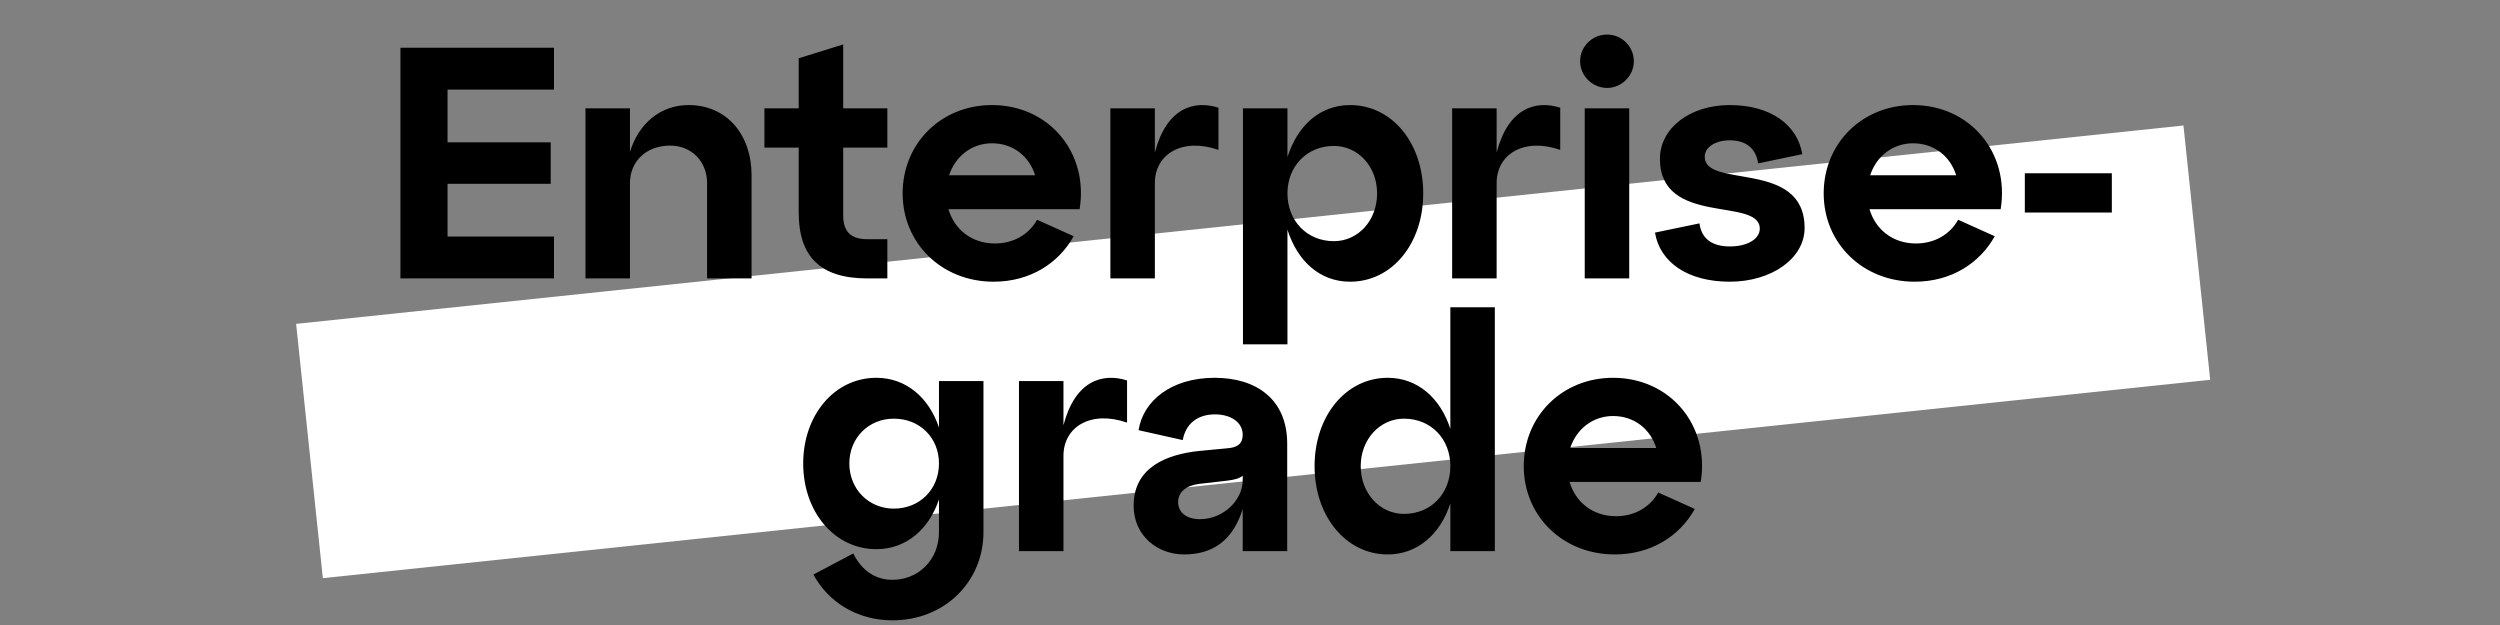 <svg width="440" height="110" viewBox="0 0 440 110" fill="none" xmlns="http://www.w3.org/2000/svg">
<rect x="0" y="0" width="440" height="110" fill="#808080" stroke="none"/>
<path fill-rule="evenodd" clip-rule="evenodd" d="M388.992 66.841L56.822 101.753L52.118 57L384.288 22.087L388.992 66.841Z" fill="white"/>
<path d="M70.476 49H97.504V41.634H78.77V32.354H96.924V25.046H78.77V15.766H97.504V8.4H70.476V49ZM103.044 49H110.874V32.238C110.874 28.352 113.774 25.626 117.95 25.626C121.662 25.626 124.446 28.352 124.446 32.238V49H132.276V30.846C132.276 23.712 127.926 18.492 121.198 18.492C116.268 18.492 112.44 21.682 110.874 26.728V19.072H103.044V49ZM134.539 25.974H140.571V37.4C140.571 45.172 144.399 49 152.635 49H156.173V42.098H152.635C149.735 42.098 148.401 40.764 148.401 37.864V25.974H156.173V19.072H148.401V7.82L140.571 10.256V19.072H134.539V25.974ZM158.865 34.036C158.865 42.852 165.767 49.58 174.873 49.58C181.369 49.58 186.357 46.274 188.967 41.576L182.529 38.676C181.079 41.286 178.353 42.852 175.105 42.852C170.987 42.852 167.971 40.358 166.927 36.82H190.011C191.635 26.844 184.617 18.492 174.583 18.492C165.651 18.492 158.865 25.22 158.865 34.036ZM167.043 30.846C168.145 27.482 171.045 25.22 174.583 25.22C178.295 25.22 181.137 27.482 182.181 30.846H167.043ZM195.425 49H203.255V32.238C203.255 27.076 208.127 24.176 214.449 26.38V18.956C210.041 17.564 205.285 19.072 203.255 26.844V19.072H195.425V49ZM218.761 60.6H226.591V40.416C228.331 45.926 232.275 49.58 237.611 49.58C245.035 49.58 250.487 42.852 250.487 34.036C250.487 25.22 245.035 18.492 237.611 18.492C232.275 18.492 228.331 22.146 226.591 27.656V19.072H218.761V60.6ZM226.591 34.036C226.591 29.28 230.013 25.684 234.769 25.684C239.003 25.684 242.367 29.28 242.367 34.036C242.367 38.85 239.003 42.446 234.769 42.446C230.013 42.446 226.591 38.85 226.591 34.036ZM255.577 49H263.407V32.238C263.407 27.076 268.279 24.176 274.601 26.38V18.956C270.193 17.564 265.437 19.072 263.407 26.844V19.072H255.577V49ZM278.913 49H286.743V19.072H278.913V49ZM278.101 10.778C278.101 13.33 280.247 15.476 282.857 15.476C285.409 15.476 287.555 13.33 287.555 10.778C287.555 8.168 285.409 6.08 282.857 6.08C280.247 6.08 278.101 8.168 278.101 10.778ZM299.107 39.314L291.277 40.938C292.147 46.158 297.019 49.58 304.443 49.58C311.751 49.58 317.609 45.52 317.609 40.126C317.609 28.004 300.035 33.282 300.035 27.598C300.035 25.858 301.949 24.698 304.443 24.698C307.227 24.698 309.025 26.032 309.431 28.758L317.203 27.134C316.333 21.914 311.577 18.492 304.443 18.492C297.425 18.492 292.147 22.552 292.147 27.946C292.147 39.894 309.721 34.616 309.721 40.242C309.721 41.982 307.691 43.374 304.443 43.374C301.369 43.374 299.455 42.04 299.107 39.314ZM320.97 34.036C320.97 42.852 327.872 49.58 336.978 49.58C343.474 49.58 348.462 46.274 351.072 41.576L344.634 38.676C343.184 41.286 340.458 42.852 337.21 42.852C333.092 42.852 330.076 40.358 329.032 36.82H352.116C353.74 26.844 346.722 18.492 336.688 18.492C327.756 18.492 320.97 25.22 320.97 34.036ZM329.148 30.846C330.25 27.482 333.15 25.22 336.688 25.22C340.4 25.22 343.242 27.482 344.286 30.846H329.148ZM356.37 37.4H371.682V30.498H356.37V37.4ZM141.363 81.572C141.363 90.098 146.873 96.652 154.239 96.652C159.517 96.652 163.519 93.114 165.259 87.894V93.636C165.259 98.566 161.605 102.046 157.081 102.046C153.891 102.046 151.571 100.248 150.179 97.406L143.161 101.118C145.713 105.874 150.759 109.18 157.081 109.18C166.187 109.18 173.089 102.452 173.089 93.636V67.072H165.259V75.25C163.519 70.03 159.517 66.492 154.239 66.492C146.873 66.492 141.363 73.046 141.363 81.572ZM149.483 81.572C149.483 77.048 152.905 73.684 157.313 73.684C161.895 73.684 165.259 77.048 165.259 81.572C165.259 86.096 161.895 89.518 157.313 89.518C152.905 89.518 149.483 86.096 149.483 81.572ZM179.339 97H187.169V80.238C187.169 75.076 192.041 72.176 198.363 74.38V66.956C193.955 65.564 189.199 67.072 187.169 74.844V67.072H179.339V97ZM199.519 88.996C199.519 94.274 203.695 97.58 208.393 97.58C213.613 97.58 217.035 94.97 218.717 89.576V97H226.547V78.092C226.547 70.204 221.037 66.492 213.787 66.492C206.131 66.492 201.201 70.552 200.389 75.714L208.161 77.454C208.683 74.612 210.713 72.93 213.845 72.93C216.629 72.93 218.717 74.322 218.717 76.526C218.717 78.092 217.789 78.788 215.933 78.904L211.061 79.368C205.493 79.948 199.519 82.152 199.519 88.996ZM207.349 88.358C207.349 86.618 208.741 85.458 211.003 85.168L216.049 84.588C217.383 84.414 218.195 84.182 218.717 83.718V84.472C218.717 88.068 215.295 91.374 211.177 91.374C208.799 91.374 207.349 90.156 207.349 88.358ZM231.365 82.036C231.365 90.852 236.875 97.58 244.241 97.58C249.519 97.58 253.521 93.984 255.261 88.59V97H263.091V54.08H255.261V75.482C253.521 70.088 249.519 66.492 244.241 66.492C236.875 66.492 231.365 73.22 231.365 82.036ZM239.485 82.036C239.485 77.28 242.907 73.684 247.083 73.684C251.897 73.684 255.261 77.28 255.261 82.036C255.261 86.85 251.897 90.446 247.083 90.446C242.907 90.446 239.485 86.85 239.485 82.036ZM268.181 82.036C268.181 90.852 275.083 97.58 284.189 97.58C290.685 97.58 295.673 94.274 298.283 89.576L291.845 86.676C290.395 89.286 287.669 90.852 284.421 90.852C280.303 90.852 277.287 88.358 276.243 84.82H299.327C300.951 74.844 293.933 66.492 283.899 66.492C274.967 66.492 268.181 73.22 268.181 82.036ZM276.359 78.846C277.461 75.482 280.361 73.22 283.899 73.22C287.611 73.22 290.453 75.482 291.497 78.846H276.359Z" fill="black"/>
</svg>
